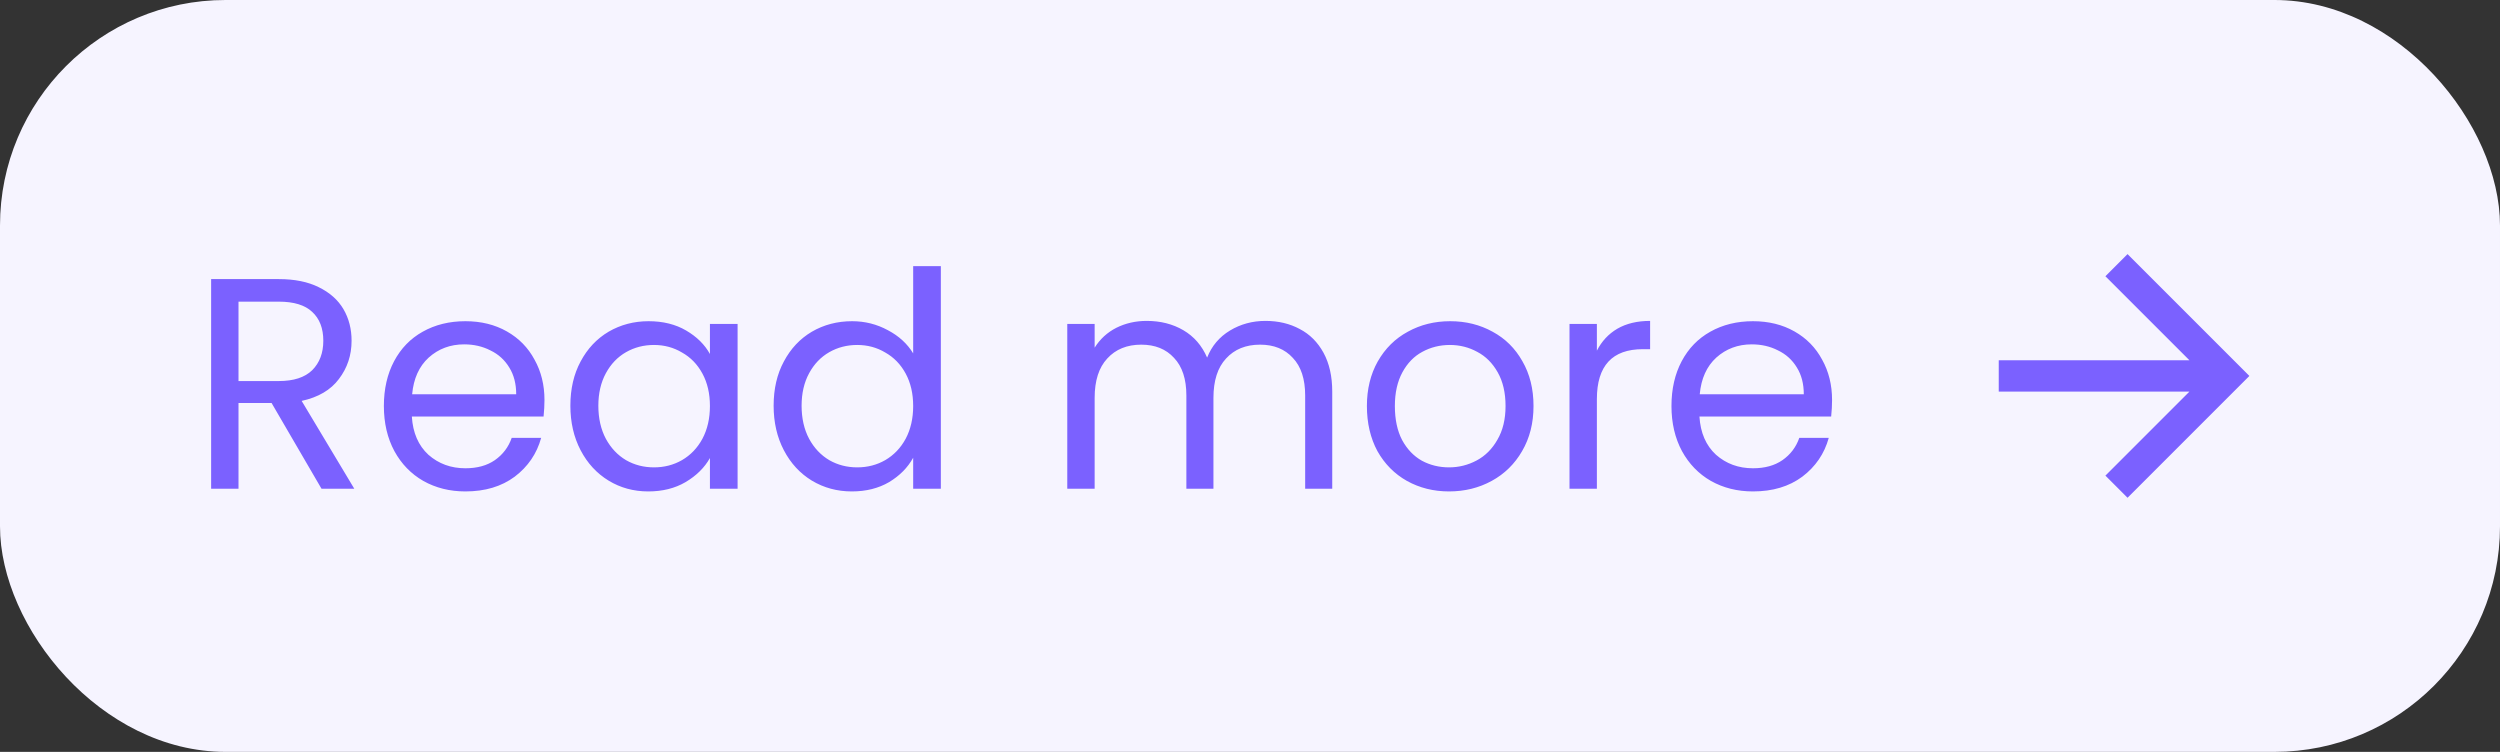 <svg width="133" height="40" viewBox="0 0 133 40" fill="none" xmlns="http://www.w3.org/2000/svg">
<rect x="0" y="0" width="133" height="40" fill="#333333" stroke="none"/>
<rect width="133" height="40" rx="12" fill="#F6F4FF"/>
<path d="M17.104 26L14.448 21.44H12.688V26H11.232V14.848H14.832C15.675 14.848 16.384 14.992 16.96 15.28C17.547 15.568 17.984 15.957 18.272 16.448C18.56 16.939 18.704 17.499 18.704 18.128C18.704 18.896 18.48 19.573 18.032 20.16C17.595 20.747 16.933 21.136 16.048 21.328L18.848 26H17.104ZM12.688 20.272H14.832C15.621 20.272 16.213 20.08 16.608 19.696C17.003 19.301 17.2 18.779 17.2 18.128C17.2 17.467 17.003 16.955 16.608 16.592C16.224 16.229 15.632 16.048 14.832 16.048H12.688V20.272ZM28.966 21.28C28.966 21.557 28.95 21.851 28.918 22.16H21.91C21.964 23.024 22.257 23.701 22.79 24.192C23.334 24.672 23.99 24.912 24.758 24.912C25.388 24.912 25.91 24.768 26.326 24.48C26.753 24.181 27.052 23.787 27.222 23.296H28.79C28.556 24.139 28.086 24.827 27.382 25.36C26.678 25.883 25.804 26.144 24.758 26.144C23.926 26.144 23.18 25.957 22.518 25.584C21.868 25.211 21.356 24.683 20.982 24C20.609 23.307 20.422 22.507 20.422 21.6C20.422 20.693 20.604 19.899 20.966 19.216C21.329 18.533 21.836 18.011 22.486 17.648C23.148 17.275 23.905 17.088 24.758 17.088C25.59 17.088 26.326 17.269 26.966 17.632C27.606 17.995 28.097 18.496 28.438 19.136C28.79 19.765 28.966 20.48 28.966 21.28ZM27.462 20.976C27.462 20.421 27.34 19.947 27.094 19.552C26.849 19.147 26.513 18.843 26.086 18.64C25.67 18.427 25.206 18.32 24.694 18.32C23.958 18.32 23.329 18.555 22.806 19.024C22.294 19.493 22.001 20.144 21.926 20.976H27.462ZM30.344 21.584C30.344 20.688 30.526 19.904 30.888 19.232C31.251 18.549 31.747 18.021 32.376 17.648C33.016 17.275 33.726 17.088 34.504 17.088C35.272 17.088 35.939 17.253 36.504 17.584C37.07 17.915 37.491 18.331 37.768 18.832V17.232H39.24V26H37.768V24.368C37.48 24.88 37.048 25.307 36.472 25.648C35.907 25.979 35.246 26.144 34.488 26.144C33.71 26.144 33.006 25.952 32.376 25.568C31.747 25.184 31.251 24.645 30.888 23.952C30.526 23.259 30.344 22.469 30.344 21.584ZM37.768 21.6C37.768 20.939 37.635 20.363 37.368 19.872C37.102 19.381 36.739 19.008 36.28 18.752C35.832 18.485 35.336 18.352 34.792 18.352C34.248 18.352 33.752 18.48 33.304 18.736C32.856 18.992 32.499 19.365 32.232 19.856C31.966 20.347 31.832 20.923 31.832 21.584C31.832 22.256 31.966 22.843 32.232 23.344C32.499 23.835 32.856 24.213 33.304 24.48C33.752 24.736 34.248 24.864 34.792 24.864C35.336 24.864 35.832 24.736 36.28 24.48C36.739 24.213 37.102 23.835 37.368 23.344C37.635 22.843 37.768 22.261 37.768 21.6ZM41.157 21.584C41.157 20.688 41.338 19.904 41.701 19.232C42.063 18.549 42.559 18.021 43.189 17.648C43.829 17.275 44.543 17.088 45.333 17.088C46.015 17.088 46.65 17.248 47.237 17.568C47.823 17.877 48.271 18.288 48.581 18.8V14.16H50.053V26H48.581V24.352C48.293 24.875 47.866 25.307 47.301 25.648C46.735 25.979 46.074 26.144 45.317 26.144C44.538 26.144 43.829 25.952 43.189 25.568C42.559 25.184 42.063 24.645 41.701 23.952C41.338 23.259 41.157 22.469 41.157 21.584ZM48.581 21.6C48.581 20.939 48.447 20.363 48.181 19.872C47.914 19.381 47.551 19.008 47.093 18.752C46.645 18.485 46.149 18.352 45.605 18.352C45.061 18.352 44.565 18.48 44.117 18.736C43.669 18.992 43.311 19.365 43.045 19.856C42.778 20.347 42.645 20.923 42.645 21.584C42.645 22.256 42.778 22.843 43.045 23.344C43.311 23.835 43.669 24.213 44.117 24.48C44.565 24.736 45.061 24.864 45.605 24.864C46.149 24.864 46.645 24.736 47.093 24.48C47.551 24.213 47.914 23.835 48.181 23.344C48.447 22.843 48.581 22.261 48.581 21.6ZM67.323 17.072C68.005 17.072 68.614 17.216 69.147 17.504C69.68 17.781 70.102 18.203 70.411 18.768C70.72 19.333 70.875 20.021 70.875 20.832V26H69.435V21.04C69.435 20.165 69.216 19.499 68.779 19.04C68.352 18.571 67.771 18.336 67.035 18.336C66.278 18.336 65.675 18.581 65.227 19.072C64.779 19.552 64.555 20.251 64.555 21.168V26H63.115V21.04C63.115 20.165 62.896 19.499 62.459 19.04C62.032 18.571 61.451 18.336 60.715 18.336C59.958 18.336 59.355 18.581 58.907 19.072C58.459 19.552 58.235 20.251 58.235 21.168V26H56.779V17.232H58.235V18.496C58.523 18.037 58.907 17.685 59.387 17.44C59.877 17.195 60.416 17.072 61.003 17.072C61.739 17.072 62.389 17.237 62.955 17.568C63.52 17.899 63.941 18.384 64.219 19.024C64.464 18.405 64.87 17.925 65.435 17.584C66 17.243 66.629 17.072 67.323 17.072ZM77.087 26.144C76.266 26.144 75.519 25.957 74.847 25.584C74.186 25.211 73.663 24.683 73.279 24C72.906 23.307 72.719 22.507 72.719 21.6C72.719 20.704 72.911 19.915 73.295 19.232C73.69 18.539 74.223 18.011 74.895 17.648C75.567 17.275 76.319 17.088 77.151 17.088C77.983 17.088 78.735 17.275 79.407 17.648C80.079 18.011 80.607 18.533 80.991 19.216C81.386 19.899 81.583 20.693 81.583 21.6C81.583 22.507 81.381 23.307 80.975 24C80.581 24.683 80.042 25.211 79.359 25.584C78.677 25.957 77.919 26.144 77.087 26.144ZM77.087 24.864C77.61 24.864 78.101 24.741 78.559 24.496C79.018 24.251 79.386 23.883 79.663 23.392C79.951 22.901 80.095 22.304 80.095 21.6C80.095 20.896 79.957 20.299 79.679 19.808C79.402 19.317 79.039 18.955 78.591 18.72C78.143 18.475 77.658 18.352 77.135 18.352C76.602 18.352 76.111 18.475 75.663 18.72C75.226 18.955 74.874 19.317 74.607 19.808C74.341 20.299 74.207 20.896 74.207 21.6C74.207 22.315 74.335 22.917 74.591 23.408C74.858 23.899 75.21 24.267 75.647 24.512C76.085 24.747 76.565 24.864 77.087 24.864ZM84.954 18.656C85.21 18.155 85.572 17.765 86.042 17.488C86.522 17.211 87.103 17.072 87.786 17.072V18.576H87.402C85.77 18.576 84.954 19.461 84.954 21.232V26H83.498V17.232H84.954V18.656ZM97.466 21.28C97.466 21.557 97.45 21.851 97.418 22.16H90.41C90.464 23.024 90.757 23.701 91.29 24.192C91.834 24.672 92.49 24.912 93.258 24.912C93.888 24.912 94.41 24.768 94.826 24.48C95.253 24.181 95.552 23.787 95.722 23.296H97.29C97.056 24.139 96.586 24.827 95.882 25.36C95.178 25.883 94.304 26.144 93.258 26.144C92.426 26.144 91.68 25.957 91.018 25.584C90.368 25.211 89.856 24.683 89.482 24C89.109 23.307 88.922 22.507 88.922 21.6C88.922 20.693 89.104 19.899 89.466 19.216C89.829 18.533 90.336 18.011 90.986 17.648C91.648 17.275 92.405 17.088 93.258 17.088C94.09 17.088 94.826 17.269 95.466 17.632C96.106 17.995 96.597 18.496 96.938 19.136C97.29 19.765 97.466 20.48 97.466 21.28ZM95.962 20.976C95.962 20.421 95.84 19.947 95.594 19.552C95.349 19.147 95.013 18.843 94.586 18.64C94.17 18.427 93.706 18.32 93.194 18.32C92.458 18.32 91.829 18.555 91.306 19.024C90.794 19.493 90.501 20.144 90.426 20.976H95.962Z" fill="#7B61FF"/>
<g clip-path="url(#clip0_301_11198)">
<path d="M116.477 19.167L112.007 14.697L113.185 13.518L119.667 20L113.185 26.482L112.007 25.303L116.477 20.833H106.333V19.167H116.477Z" fill="#7B61FF"/>
</g>
<defs>
<clipPath id="clip0_301_11198">
<rect width="20" height="20" fill="white" transform="translate(103 10)"/>
</clipPath>
</defs>
</svg>
